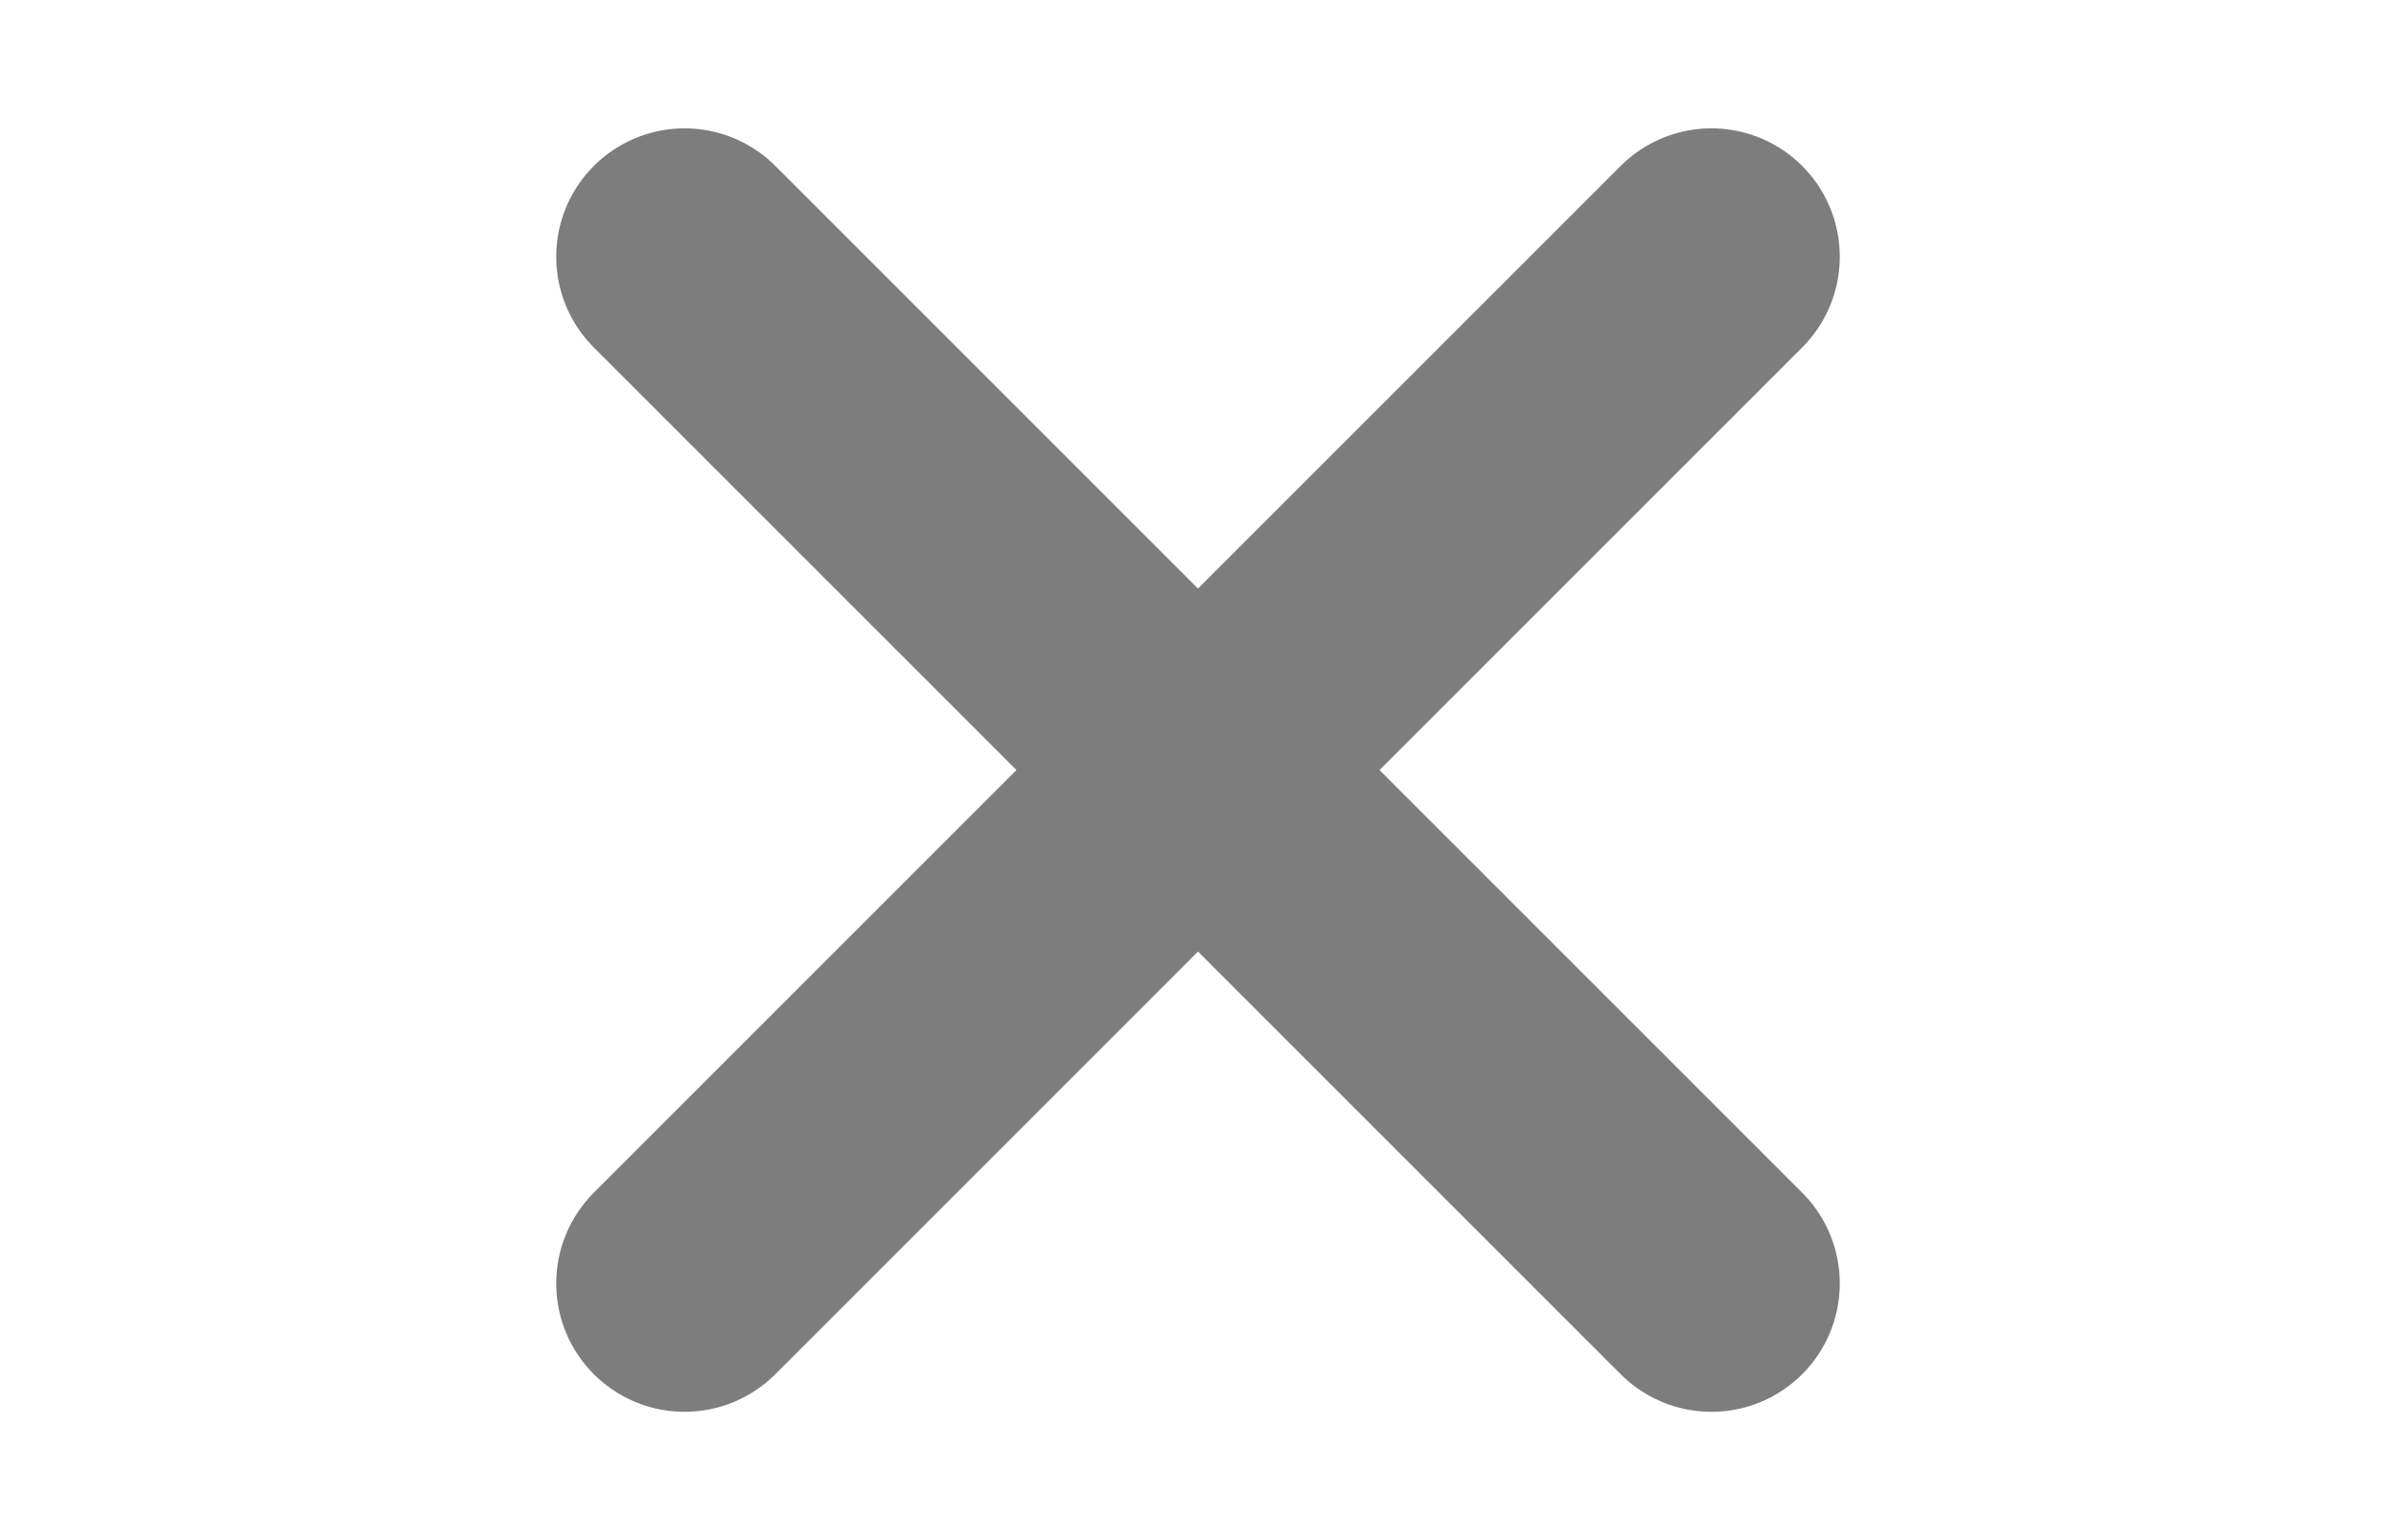 <svg width="28" height="18" viewBox="0 0 28 18" fill="none" xmlns="http://www.w3.org/2000/svg">
<path d="M8 3L20 15" stroke="#7D7D7D" stroke-width="3" stroke-linecap="round" stroke-linejoin="round"/>
<path d="M20 3L8 15" stroke="#7D7D7D" stroke-width="3" stroke-linecap="round" stroke-linejoin="round"/>
</svg>
